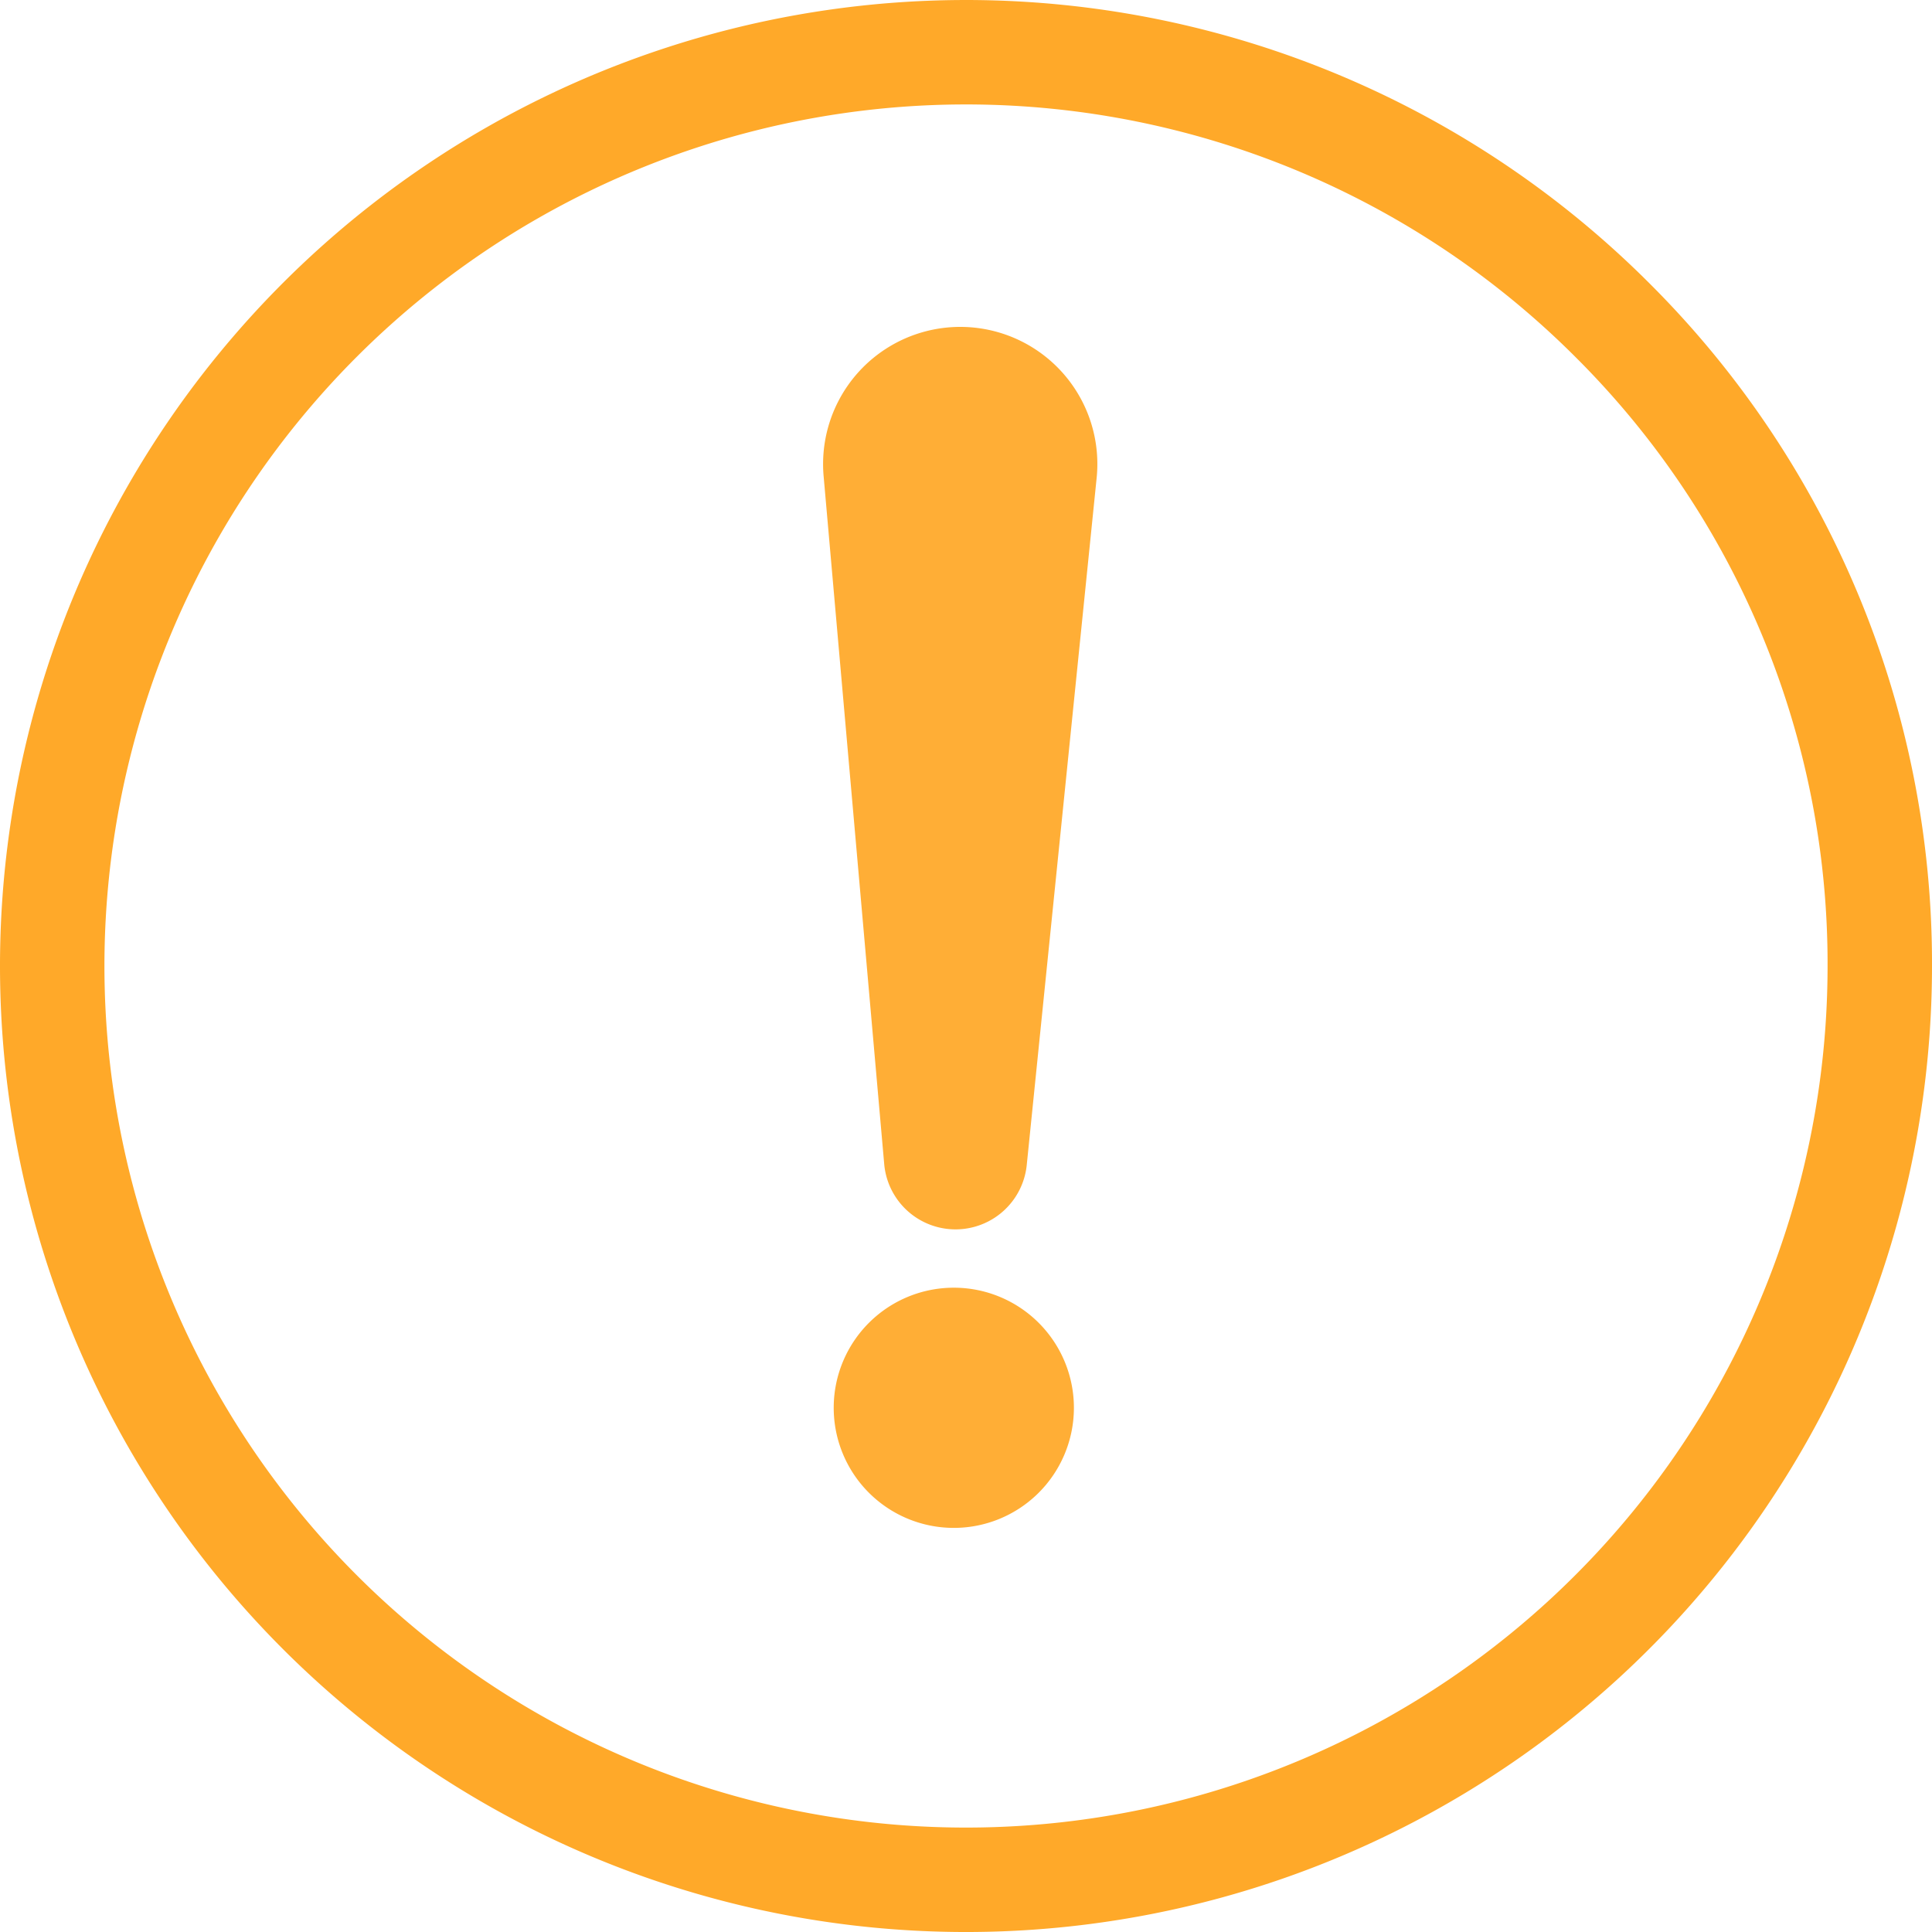 <svg xmlns="http://www.w3.org/2000/svg" width="37" height="37" viewBox="0 0 37 37">
  <g id="Pomoc_faq-icon-attention" data-name="Pomoc&amp;faq-icon-attention" transform="translate(-7.726 -0.631) rotate(-7)">
    <path id="Path_463" data-name="Path 463" d="M214.625,174.116a17.5,17.5,0,1,0,5.125,12.374A17.386,17.386,0,0,0,214.625,174.116Z" transform="translate(-154.316 -187.563) rotate(7)" fill="none" stroke="#ffa929" stroke-width="2"/>
    <g id="Group_748" data-name="Group 748" transform="translate(20.136 10.003)">
      <path id="Path_461" data-name="Path 461" d="M76.695,92.411a2.3,2.3,0,1,0,1.985,2.577A2.3,2.3,0,0,0,76.695,92.411Z" transform="translate(-74.099 -74.141)" fill="#ffae36"/>
      <path id="Path_462" data-name="Path 462" d="M70.882,46.766a2.627,2.627,0,0,0-2.963,2.514L67.465,62.5a1.371,1.371,0,0,0,2.707.351l2.933-12.9A2.626,2.626,0,0,0,70.882,46.766Z" transform="translate(-65.919 -46.744)" fill="#ffae36"/>
    </g>
  </g>
</svg>
